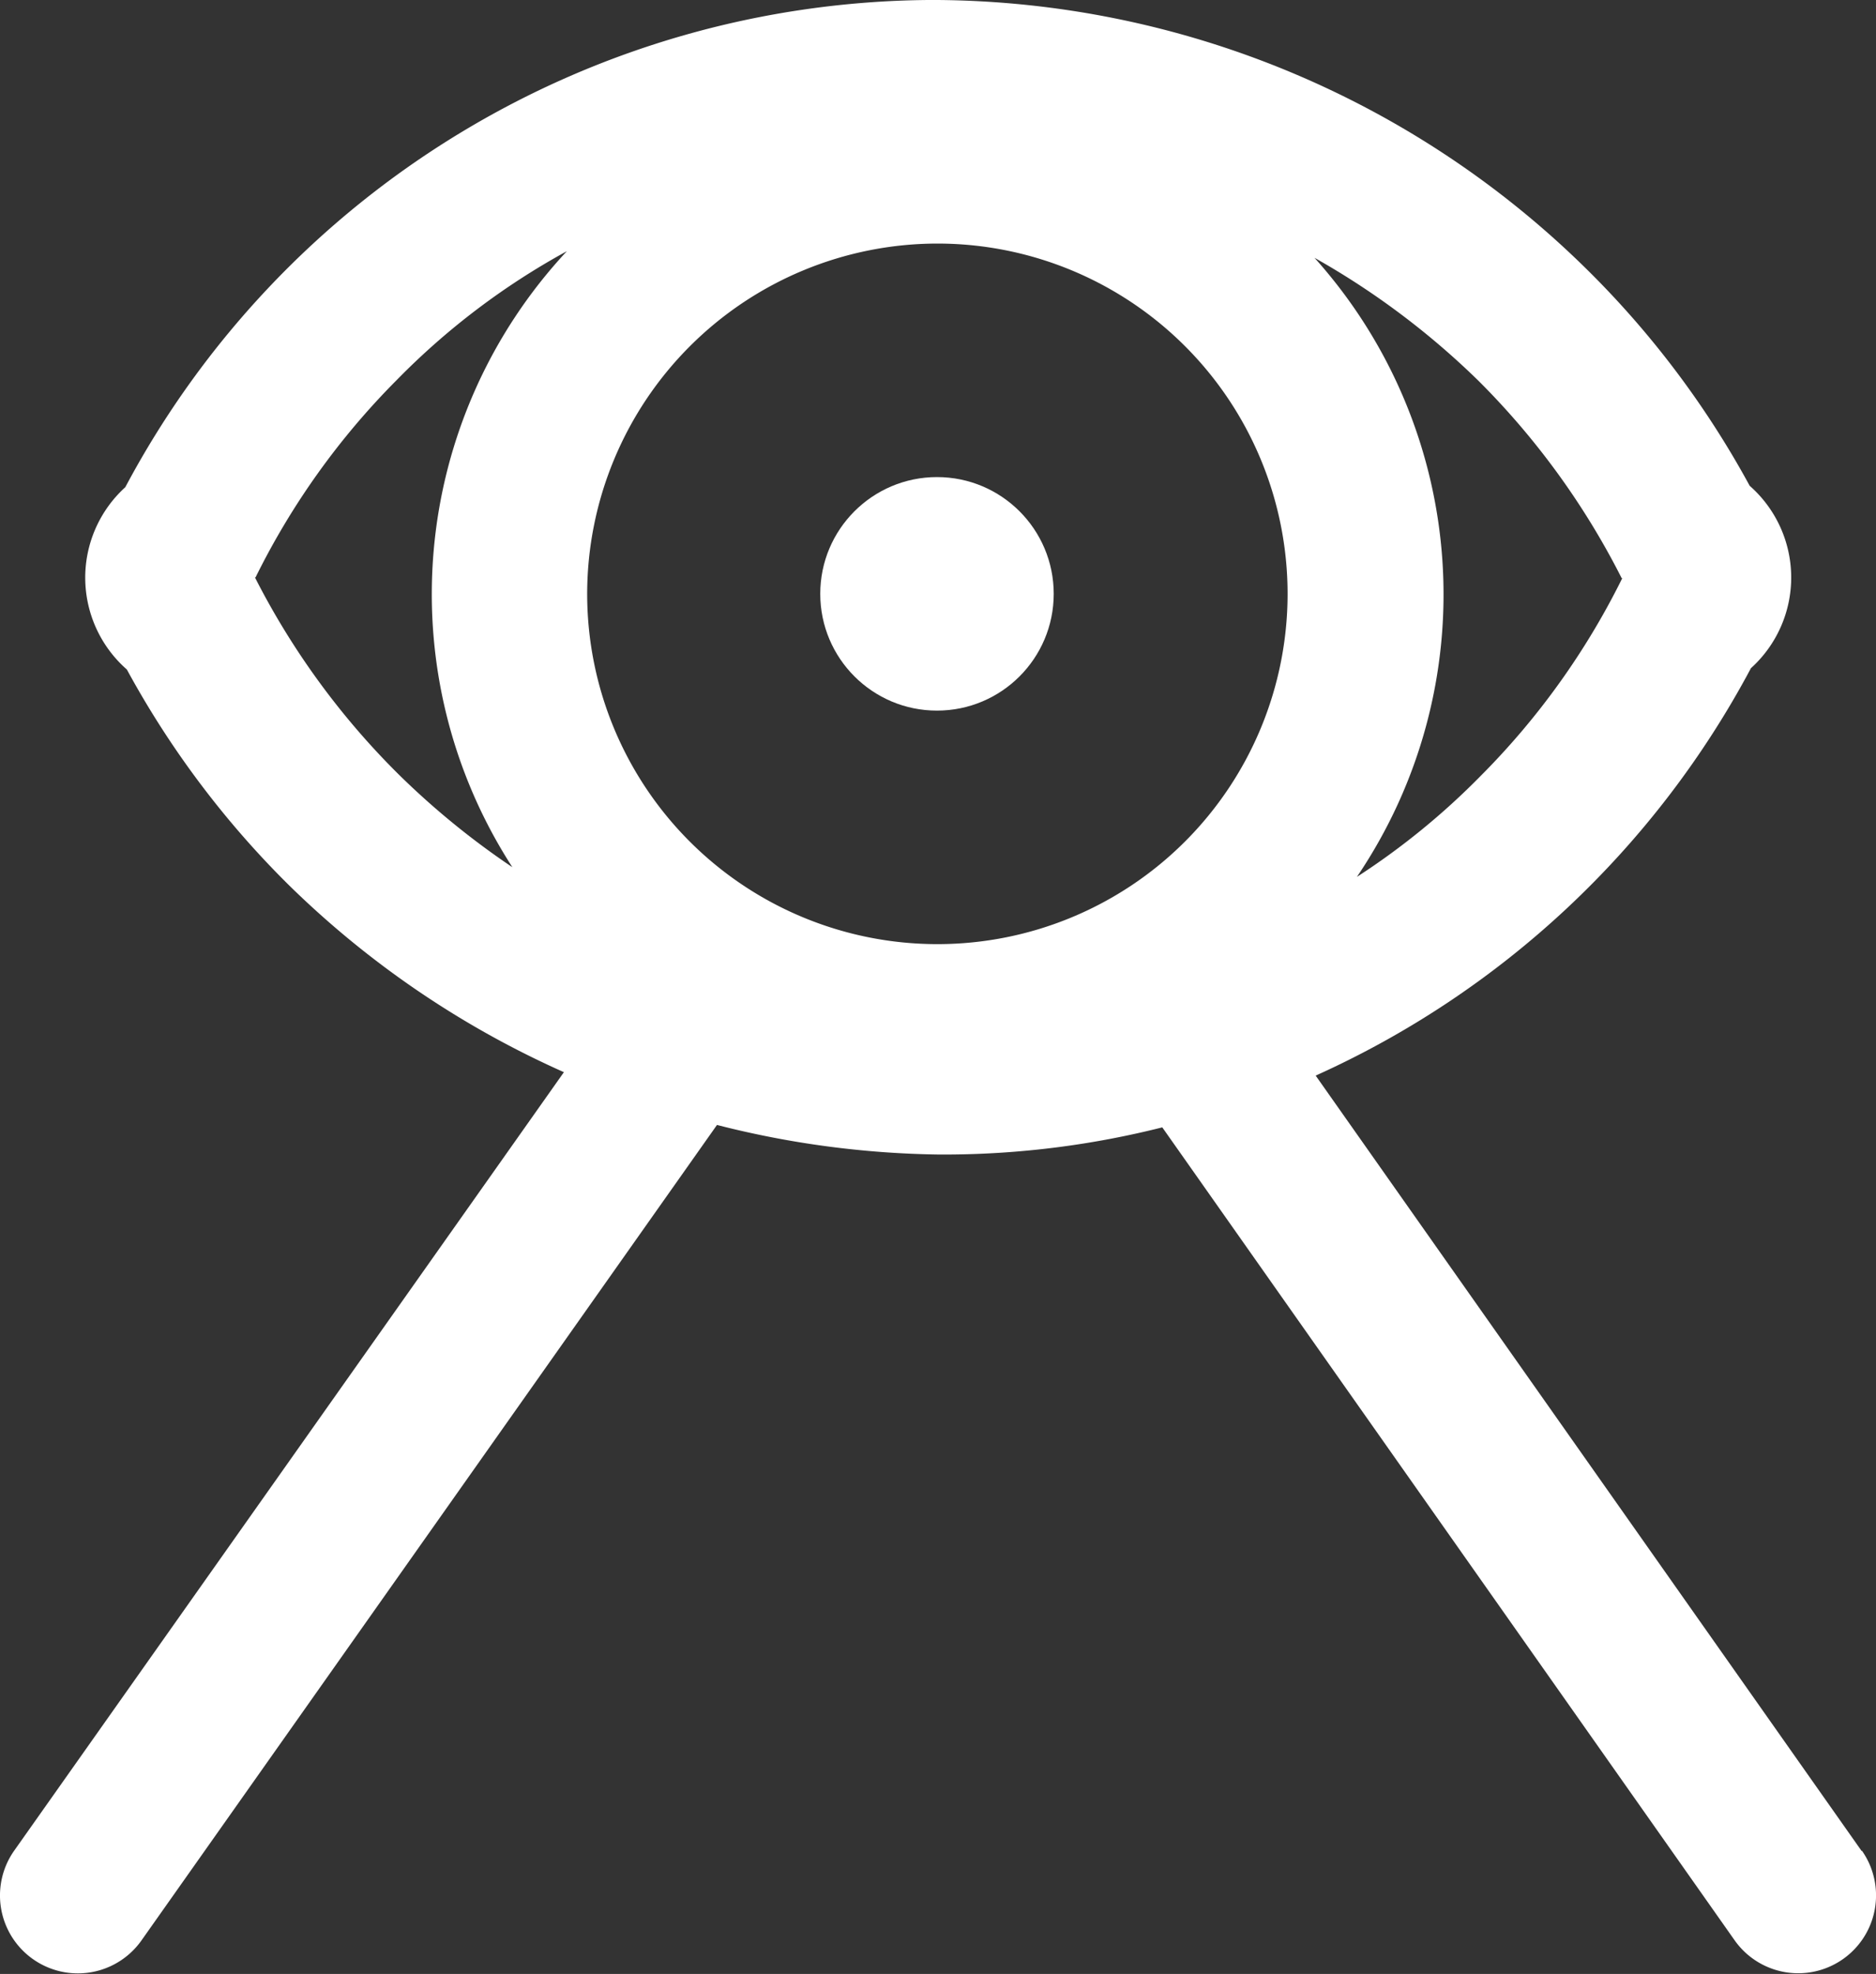 <svg xmlns="http://www.w3.org/2000/svg" width="24.106" height="25.359" viewBox="0 0 24.106 25.359">
  <rect x="0" y="0" width="24.106" height="25.359" fill="#333333" stroke="none"/>
  <g id="Group_5337" data-name="Group 5337" transform="translate(-1091.055 -770.604)">
    <path id="Path_311" data-name="Path 311" d="M1114.979,794.387l-7.018-9.965a11.845,11.845,0,0,0,5.593-5.234,1.569,1.569,0,0,0-.016-2.343,11.86,11.86,0,0,0-2.086-2.774,12.009,12.009,0,0,0-8.351-3.467h-.121a11.8,11.8,0,0,0-10.315,6.259,1.569,1.569,0,0,0,.02,2.342,11.866,11.866,0,0,0,2.085,2.773,12.031,12.031,0,0,0,3.531,2.4l-7.063,10a1,1,0,0,0,1.635,1.154l7.395-10.476a12.112,12.112,0,0,0,2.852.38h.12a11.482,11.482,0,0,0,2.75-.349l7.354,10.443a1,1,0,0,0,1.635-1.152ZM1103.1,773.733a4.5,4.5,0,1,1-4.5,4.5A4.505,4.505,0,0,1,1103.1,773.733Zm8.8,4.3a9.659,9.659,0,0,1-1.816,2.536,9.339,9.339,0,0,1-1.593,1.3,6.47,6.47,0,0,0-.545-7.953,10.087,10.087,0,0,1,2.109,1.582A9.873,9.873,0,0,1,1111.892,778.03Zm-17.562-.01a9.641,9.641,0,0,1,1.816-2.538,9.309,9.309,0,0,1,2.185-1.654,6.46,6.46,0,0,0-.7,7.914,10.206,10.206,0,0,1-1.457-1.188A9.858,9.858,0,0,1,1094.33,778.02Z" fill="#fff"/>
    <circle id="Ellipse_2969" data-name="Ellipse 2969" cx="1.5" cy="1.5" r="1.5" transform="translate(1101.595 776.733)" fill="#fff"/>
  </g>
</svg>
